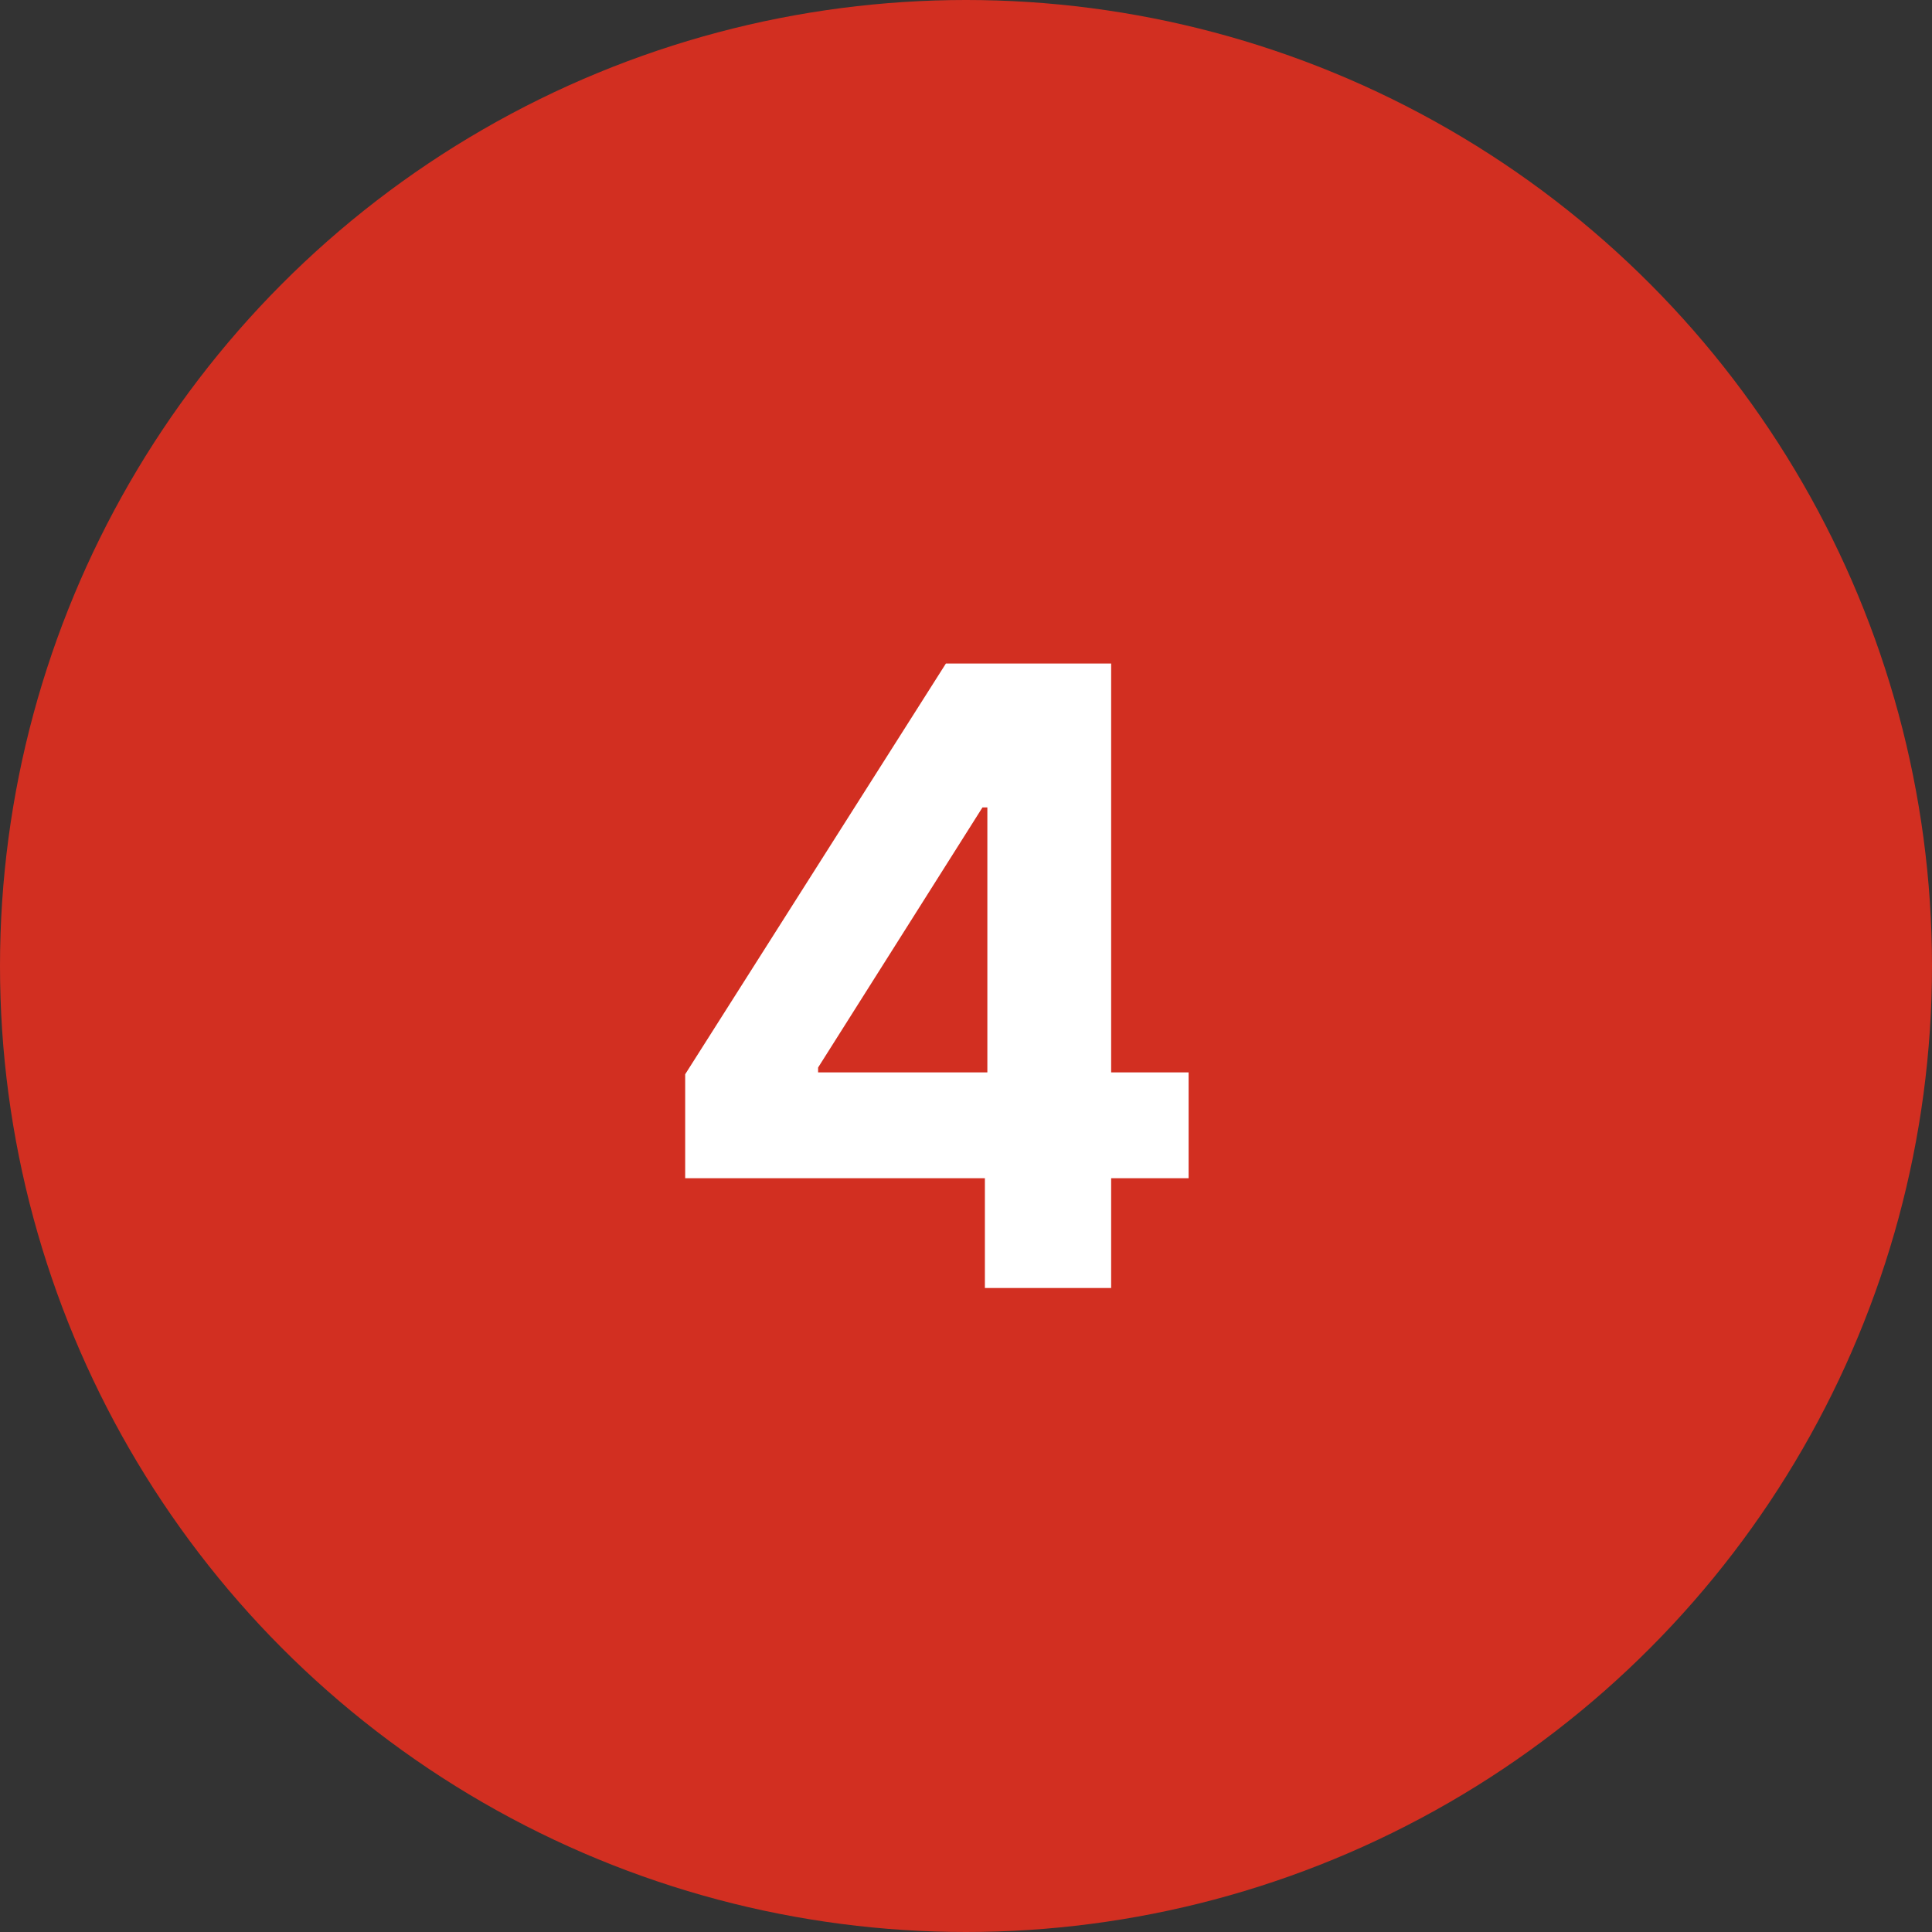 <svg width="54" height="54" viewBox="0 0 54 54" fill="none" xmlns="http://www.w3.org/2000/svg">
<rect x="0" y="0" width="54" height="54" fill="#333333" stroke="none"/>
<circle cx="27" cy="27" r="27" fill="#D22F21"/>
<path d="M19.151 32.932V30.026L26.438 18.546H28.943V22.568H27.46L22.866 29.838V29.974H33.222V32.932H19.151ZM27.528 36V32.045L27.597 30.759V18.546H31.057V36H27.528Z" fill="white"/>
</svg>
